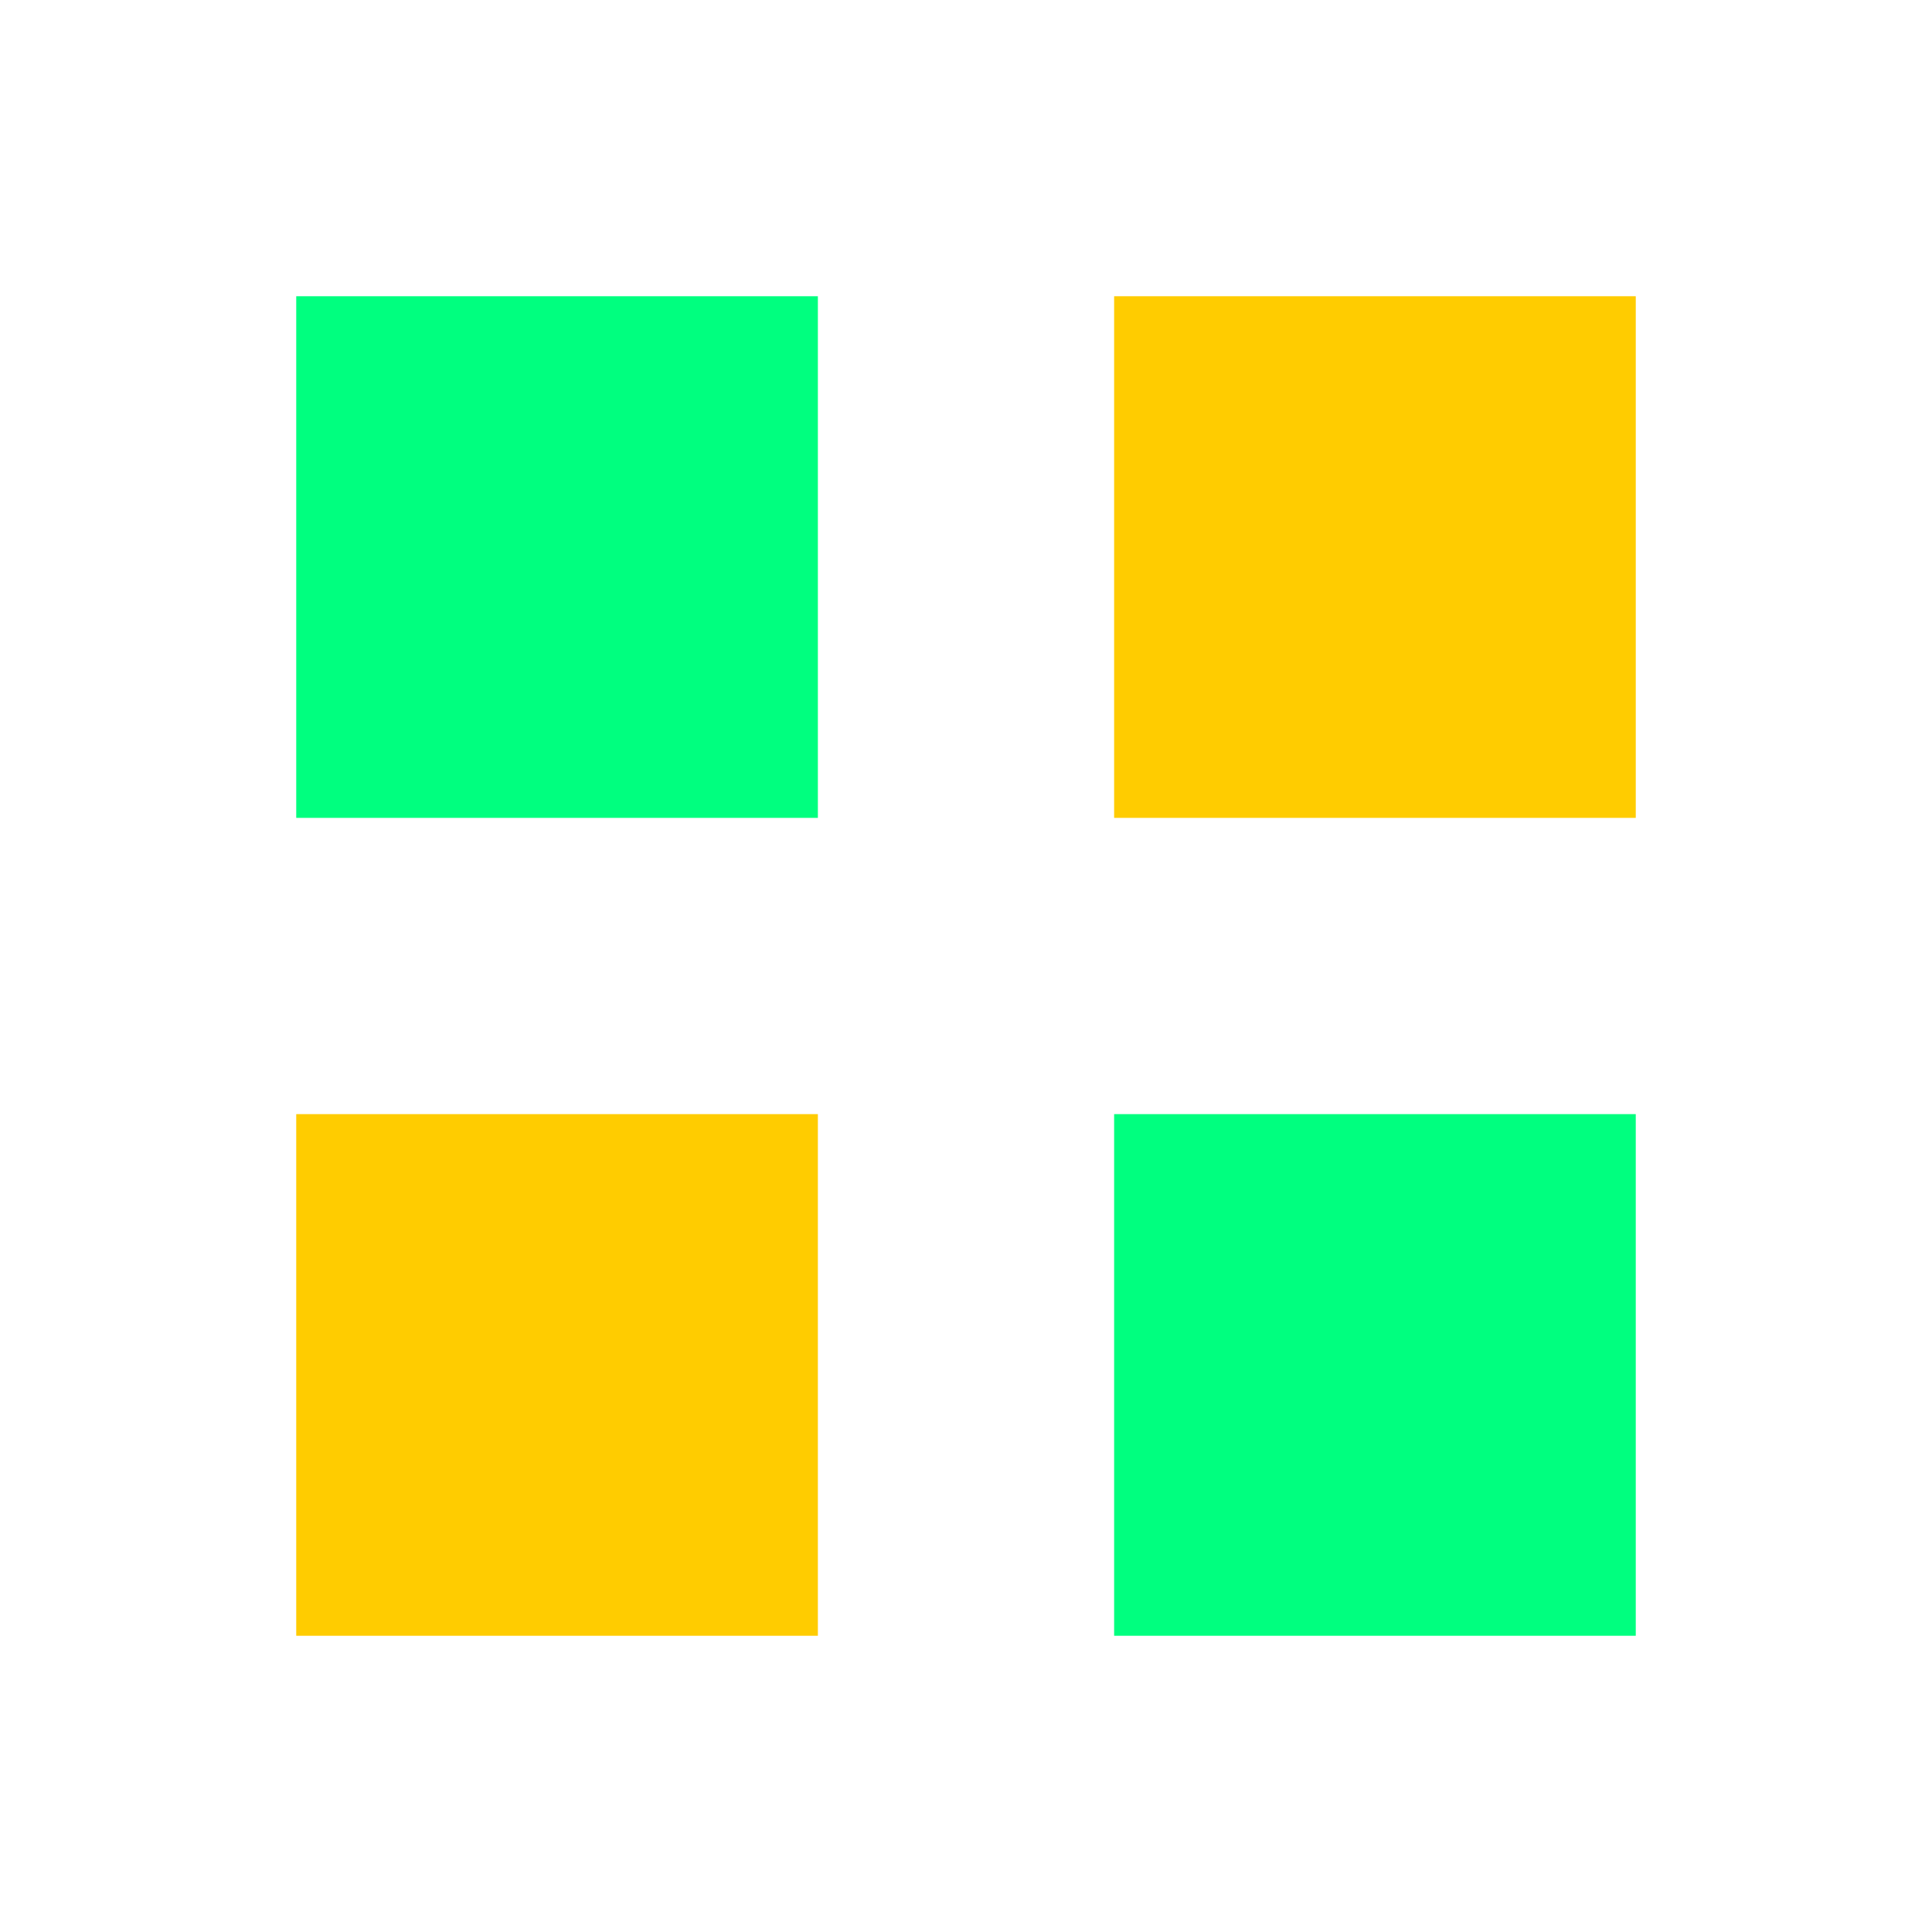 <svg xmlns="http://www.w3.org/2000/svg" viewBox="0 0 100 100" preserveAspectRatio="xMidYMid" width="200" height="200" style="shape-rendering: auto; display: block; background: rgb(255, 255, 255);" xmlns:xlink="http://www.w3.org/1999/xlink"><g><g transform="translate(28.833,28.833)">
  <rect fill="#00ff7f" height="27" width="27" y="-13.5" x="-13.5">
    <animateTransform begin="-0.178s" values="1.36;1" keyTimes="0;1" dur="0.592s" repeatCount="indefinite" type="scale" attributeName="transform"></animateTransform>
  </rect>
</g>
<g transform="translate(71.167,28.833)">
  <rect fill="#ffcc00" height="27" width="27" y="-13.5" x="-13.5">
    <animateTransform begin="-0.118s" values="1.36;1" keyTimes="0;1" dur="0.592s" repeatCount="indefinite" type="scale" attributeName="transform"></animateTransform>
  </rect>
</g>
<g transform="translate(28.833,71.167)">
  <rect fill="#ffcc00" height="27" width="27" y="-13.5" x="-13.5">
    <animateTransform begin="0s" values="1.36;1" keyTimes="0;1" dur="0.592s" repeatCount="indefinite" type="scale" attributeName="transform"></animateTransform>
  </rect>
</g>
<g transform="translate(71.167,71.167)">
  <rect fill="#00ff7f" height="27" width="27" y="-13.5" x="-13.5">
    <animateTransform begin="-0.059s" values="1.36;1" keyTimes="0;1" dur="0.592s" repeatCount="indefinite" type="scale" attributeName="transform"></animateTransform>
  </rect>
</g><g></g></g><!-- [ldio] generated by https://loading.io --></svg>
